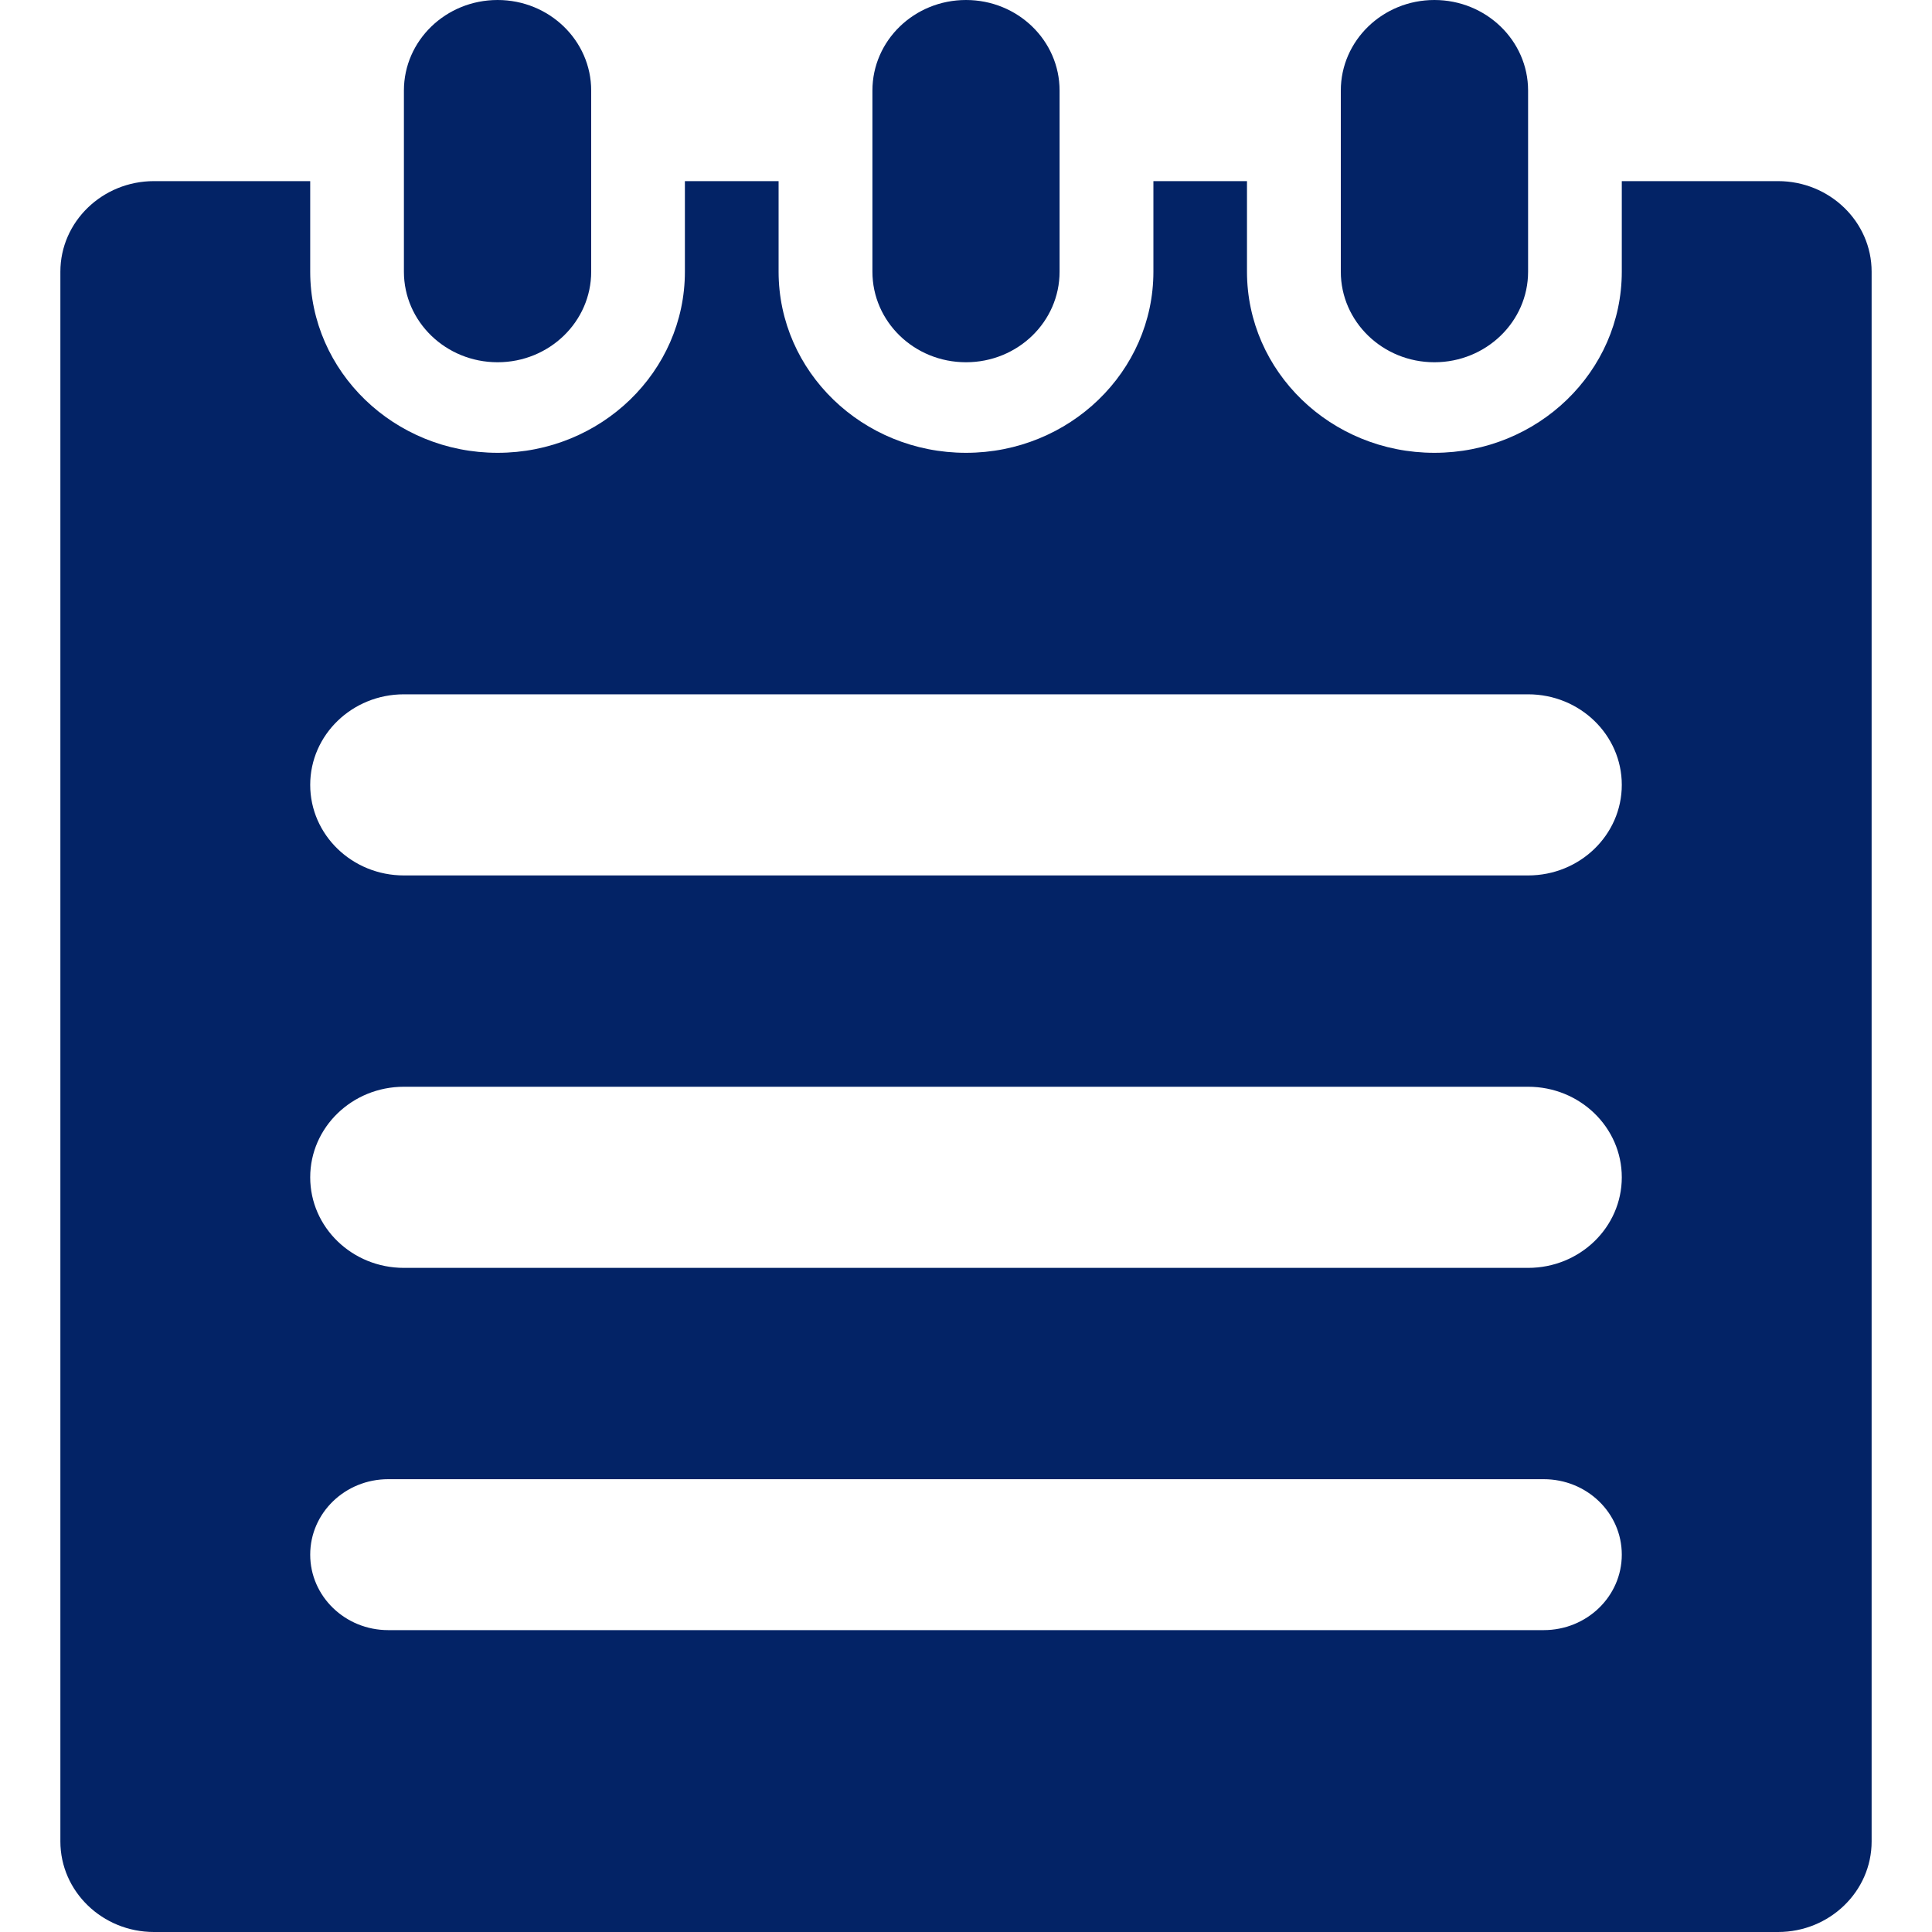 <svg width="16" height="16" viewBox="0 0 16 16" fill="none" xmlns="http://www.w3.org/2000/svg">
<path d="M14.725 16H1.275C0.848 16 0.5 15.664 0.5 15.25V2.25C0.5 1.836 0.848 1.5 1.275 1.5H2.569V2.25C2.569 3.078 3.264 3.75 4.121 3.75C4.977 3.75 5.672 3.078 5.672 2.25V1.5H6.448V2.25C6.448 3.078 7.143 3.75 8 3.75C8.856 3.75 9.552 3.078 9.552 2.25V1.5H10.327V2.25C10.327 3.078 11.022 3.75 11.879 3.75C12.736 3.75 13.431 3.078 13.431 2.25V1.5H14.725C15.152 1.5 15.5 1.836 15.5 2.25V15.25C15.5 15.664 15.152 16 14.725 16ZM12.655 5.75H3.345C2.916 5.75 2.569 6.086 2.569 6.5C2.569 6.914 2.916 7.25 3.345 7.25H12.655C13.084 7.25 13.431 6.914 13.431 6.5C13.431 6.086 13.084 5.75 12.655 5.75ZM12.655 9H3.345C2.916 9 2.569 9.336 2.569 9.75C2.569 10.164 2.916 10.5 3.345 10.5H12.655C13.084 10.5 13.431 10.164 13.431 9.75C13.431 9.336 13.084 9 12.655 9ZM12.784 12.25H3.215C2.858 12.25 2.569 12.529 2.569 12.875C2.569 13.22 2.858 13.5 3.215 13.5H12.784C13.142 13.5 13.431 13.22 13.431 12.875C13.431 12.529 13.142 12.25 12.784 12.25ZM11.879 3C11.451 3 11.104 2.664 11.104 2.25V0.75C11.104 0.336 11.451 0 11.879 0C12.307 0 12.655 0.336 12.655 0.75V2.25C12.655 2.664 12.307 3 11.879 3ZM8 3C7.571 3 7.225 2.664 7.225 2.25V0.75C7.225 0.336 7.571 0 8 0C8.429 0 8.775 0.336 8.775 0.75V2.25C8.775 2.664 8.429 3 8 3ZM4.121 3C3.692 3 3.345 2.664 3.345 2.25V0.75C3.345 0.336 3.692 0 4.121 0C4.549 0 4.896 0.336 4.896 0.75V2.25C4.896 2.664 4.549 3 4.121 3Z" fill="#032366"/>
</svg>
